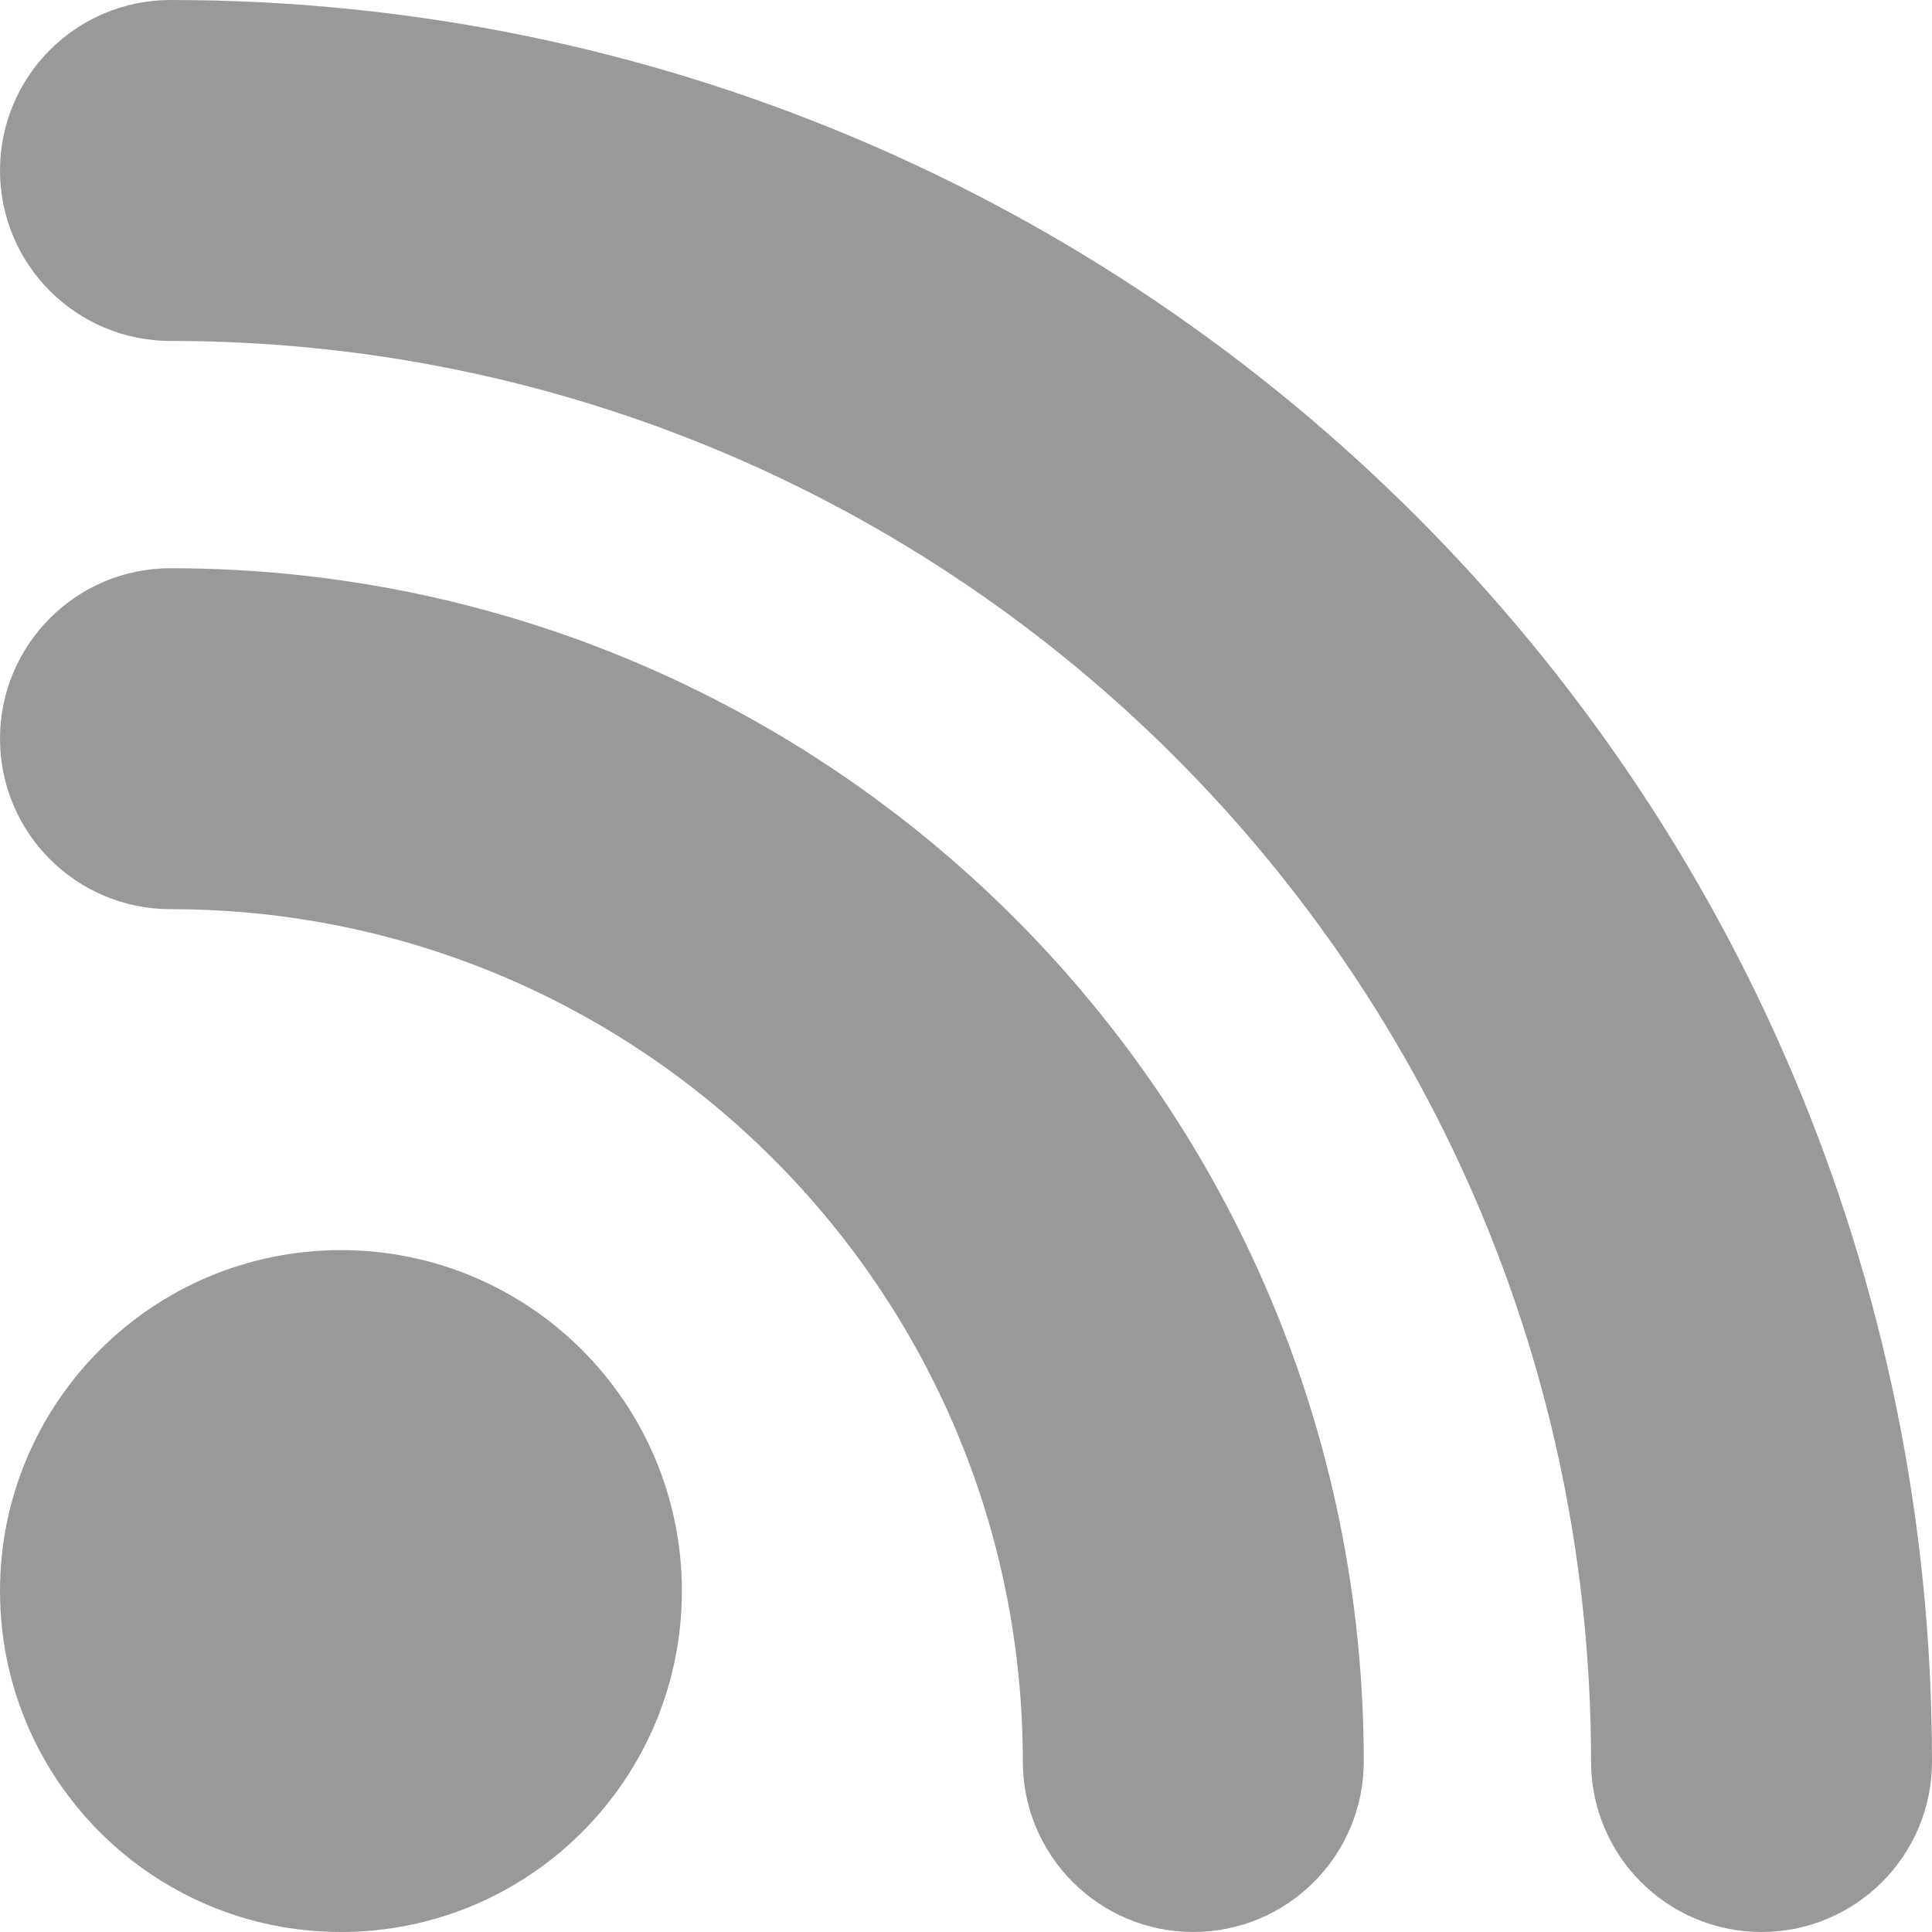 <?xml version="1.0" encoding="UTF-8" standalone="no"?>
<!-- Uploaded to: SVG Repo, www.svgrepo.com, Transformed by: SVG Repo Mixer Tools -->

<svg
   width="17"
   height="17"
   viewBox="0 0 17 17"
   fill="none"
   stroke="#999999"
   version="1.1"
   id="svg1"
   sodipodi:docname="rss.svg"
   inkscape:version="1.3.2 (091e20ef0f, 2023-11-25)"
   xmlns:inkscape="http://www.inkscape.org/namespaces/inkscape"
   xmlns:sodipodi="http://sodipodi.sourceforge.net/DTD/sodipodi-0.dtd"
   xmlns="http://www.w3.org/2000/svg"
   xmlns:svg="http://www.w3.org/2000/svg">
  <defs
     id="defs1" />
  <sodipodi:namedview
     id="namedview1"
     pagecolor="#ffffff"
     bordercolor="#000000"
     borderopacity="0.25"
     inkscape:showpageshadow="2"
     inkscape:pageopacity="0.0"
     inkscape:pagecheckerboard="0"
     inkscape:deskcolor="#d1d1d1"
     inkscape:zoom="35.333333"
     inkscape:cx="8.4764151"
     inkscape:cy="8.490566"
     inkscape:window-width="1920"
     inkscape:window-height="1052"
     inkscape:window-x="0"
     inkscape:window-y="0"
     inkscape:window-maximized="1"
     inkscape:current-layer="svg1" />
  <g
     id="SVGRepo_bgCarrier"
     stroke-width="0"
     transform="translate(-3.5,-3.5)" />
  <g
     id="SVGRepo_tracerCarrier"
     stroke-linecap="round"
     stroke-linejoin="round"
     transform="translate(-3.5,-3.5)" />
  <g
     id="SVGRepo_iconCarrier"
     transform="translate(-3.5,-3.5)">
    <path
       fill-rule="evenodd"
       clip-rule="evenodd"
       d="M 4,5 C 4,4.448 4.448,4 5,4 c 8.284,0 15,6.716 15,15 0,0.552 -0.448,1 -1,1 -0.552,0 -1,-0.448 -1,-1 C 18,11.82 12.18,6 5,6 4.448,6 4,5.552 4,5 Z m 0,5 C 4,9.448 4.448,9 5,9 c 5.523,0 10,4.477 10,10 0,0.552 -0.448,1 -1,1 -0.552,0 -1,-0.448 -1,-1 C 13,14.582 9.418,11 5,11 4.448,11 4,10.552 4,10 Z M 6.5,20 C 7.881,20 9,18.881 9,17.5 9,16.119 7.881,15 6.5,15 5.119,15 4,16.119 4,17.5 4,18.881 5.119,20 6.5,20 Z"
       fill="#999999"
       id="path1" />
  </g>
</svg>
